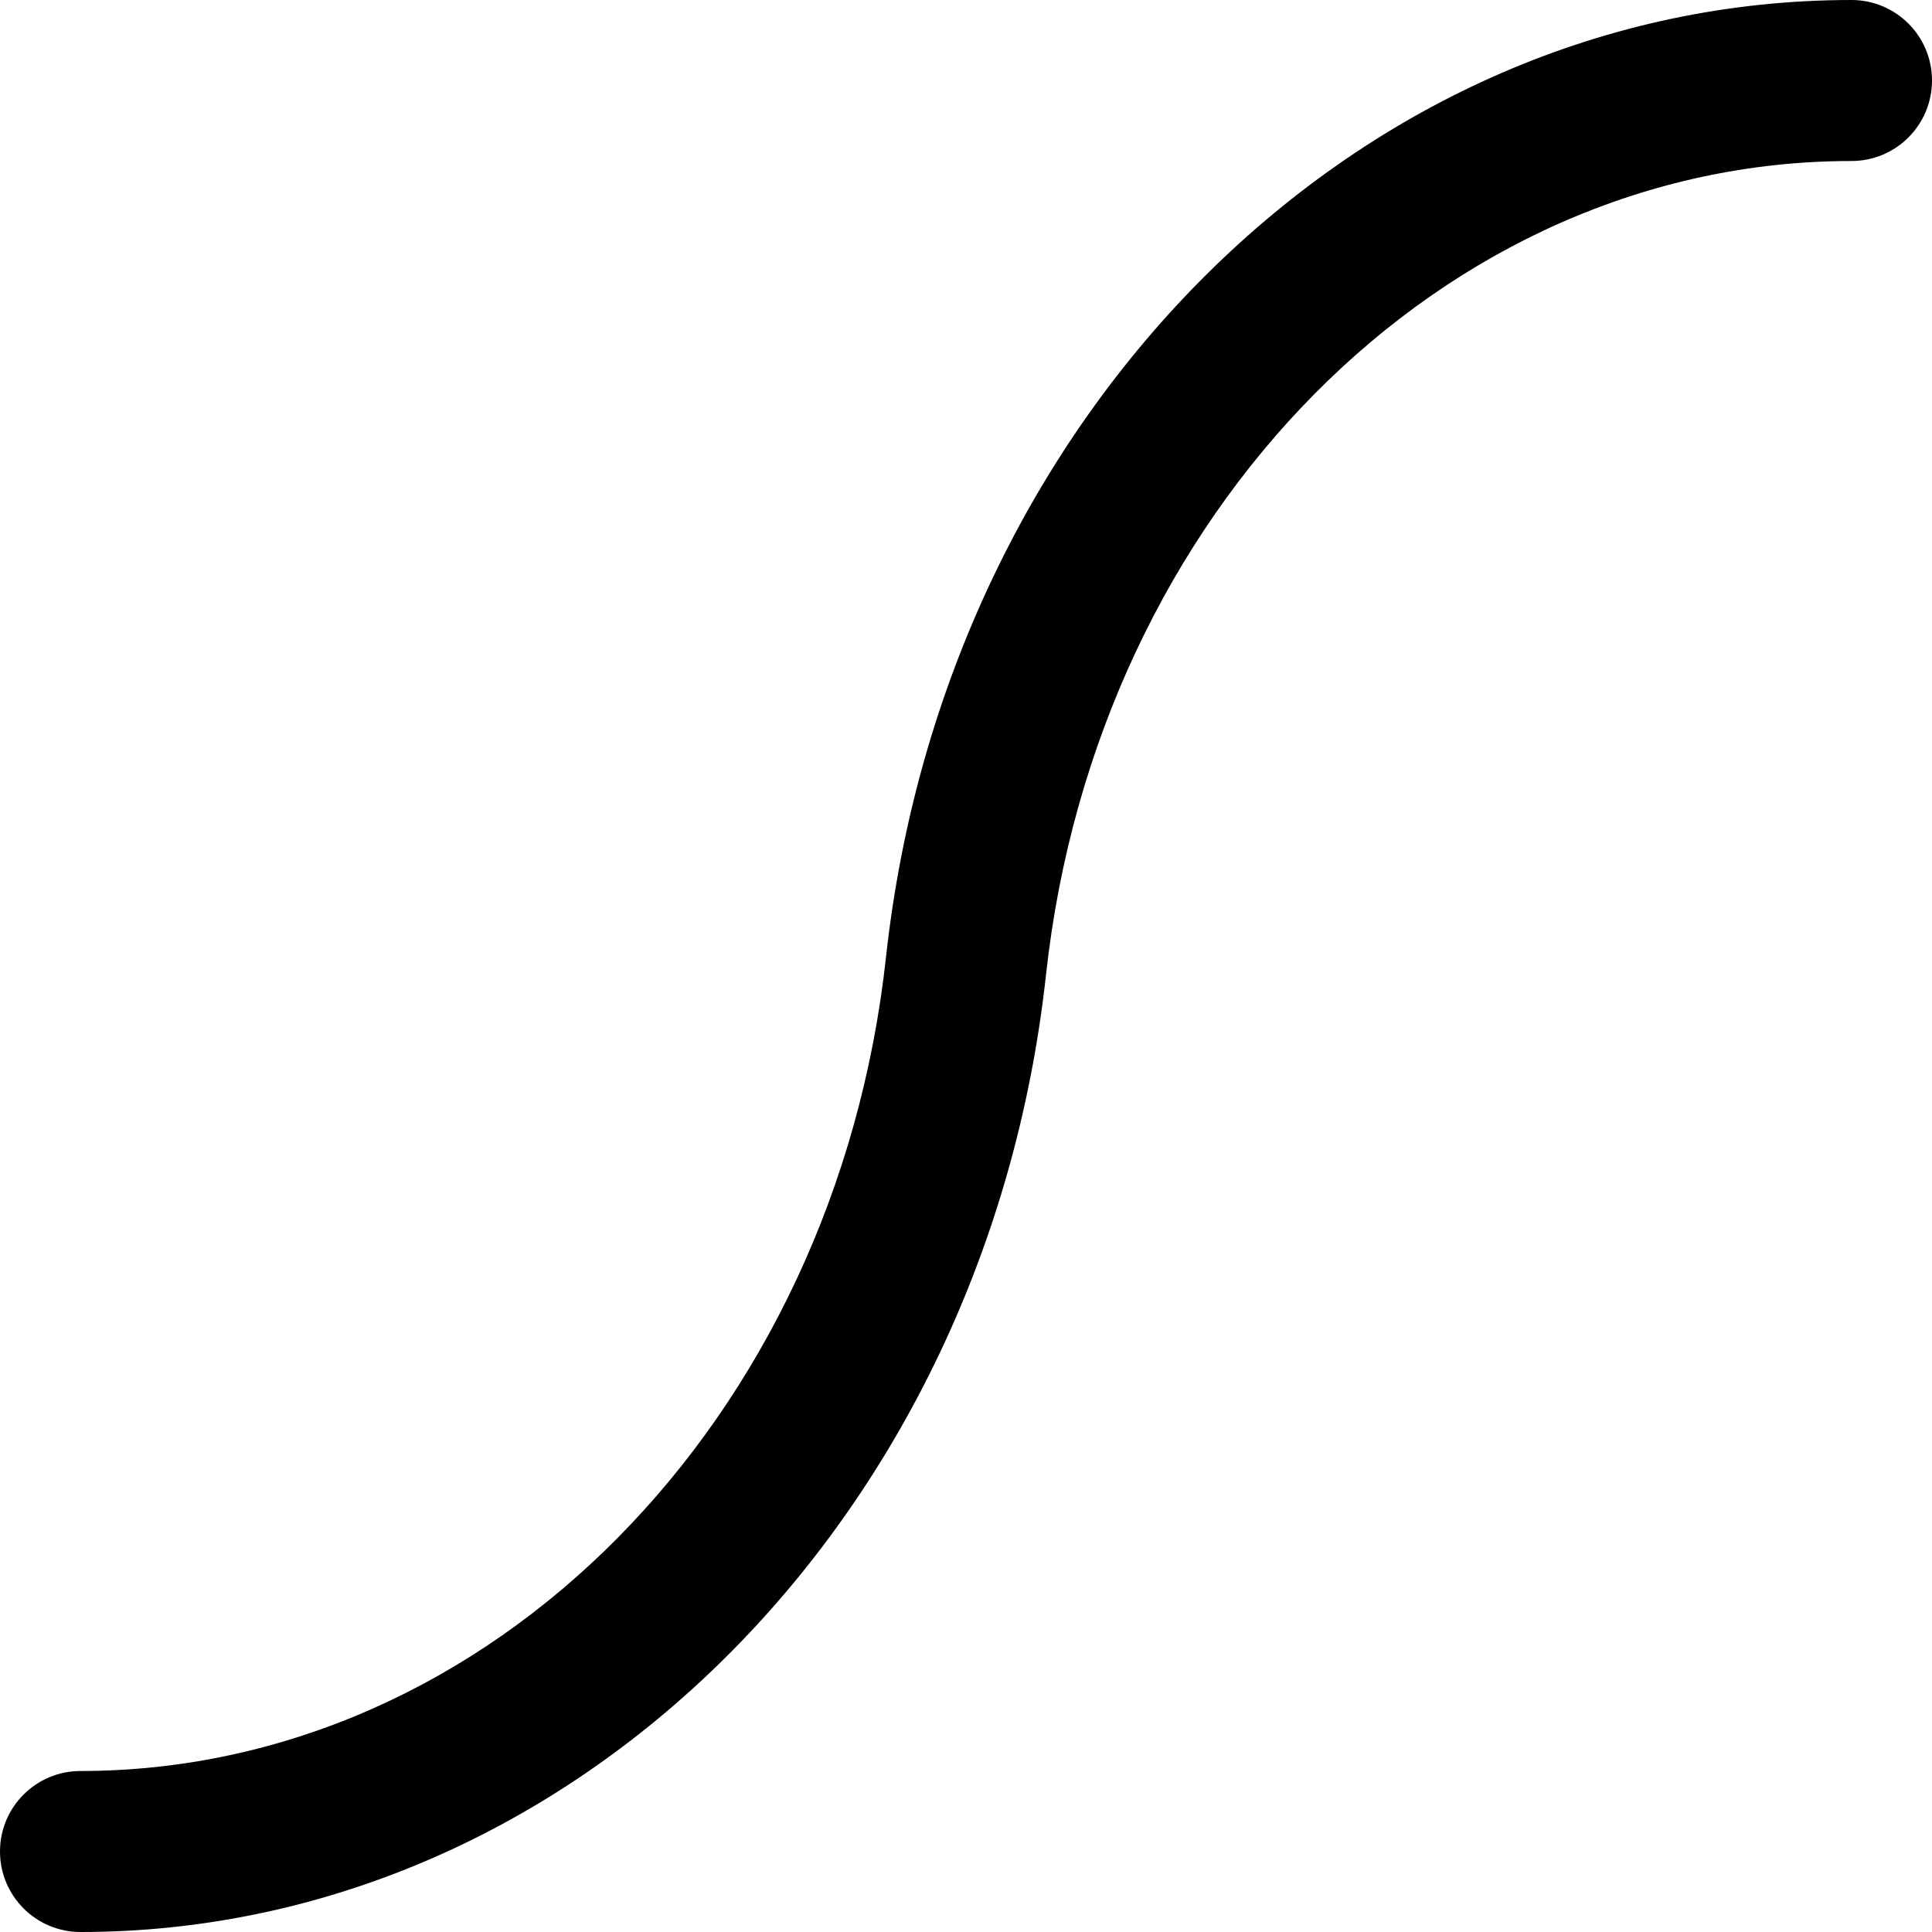 <?xml version="1.0" encoding="UTF-8"?>
<svg xmlns="http://www.w3.org/2000/svg" id="Layer_1" data-name="Layer 1" viewBox="0 0 24 24">
  <path d="m1,24c-.552,0-1-.447-1-1s.448-1,1-1c5.075,0,9.377-4.346,10.006-10.108C11.746,5.112,16.902,0,23,0c.552,0,1,.447,1,1s-.448,1-1,1c-5.075,0-9.377,4.346-10.006,10.108-.74,6.779-5.896,11.892-11.994,11.892Z"/>
</svg>
